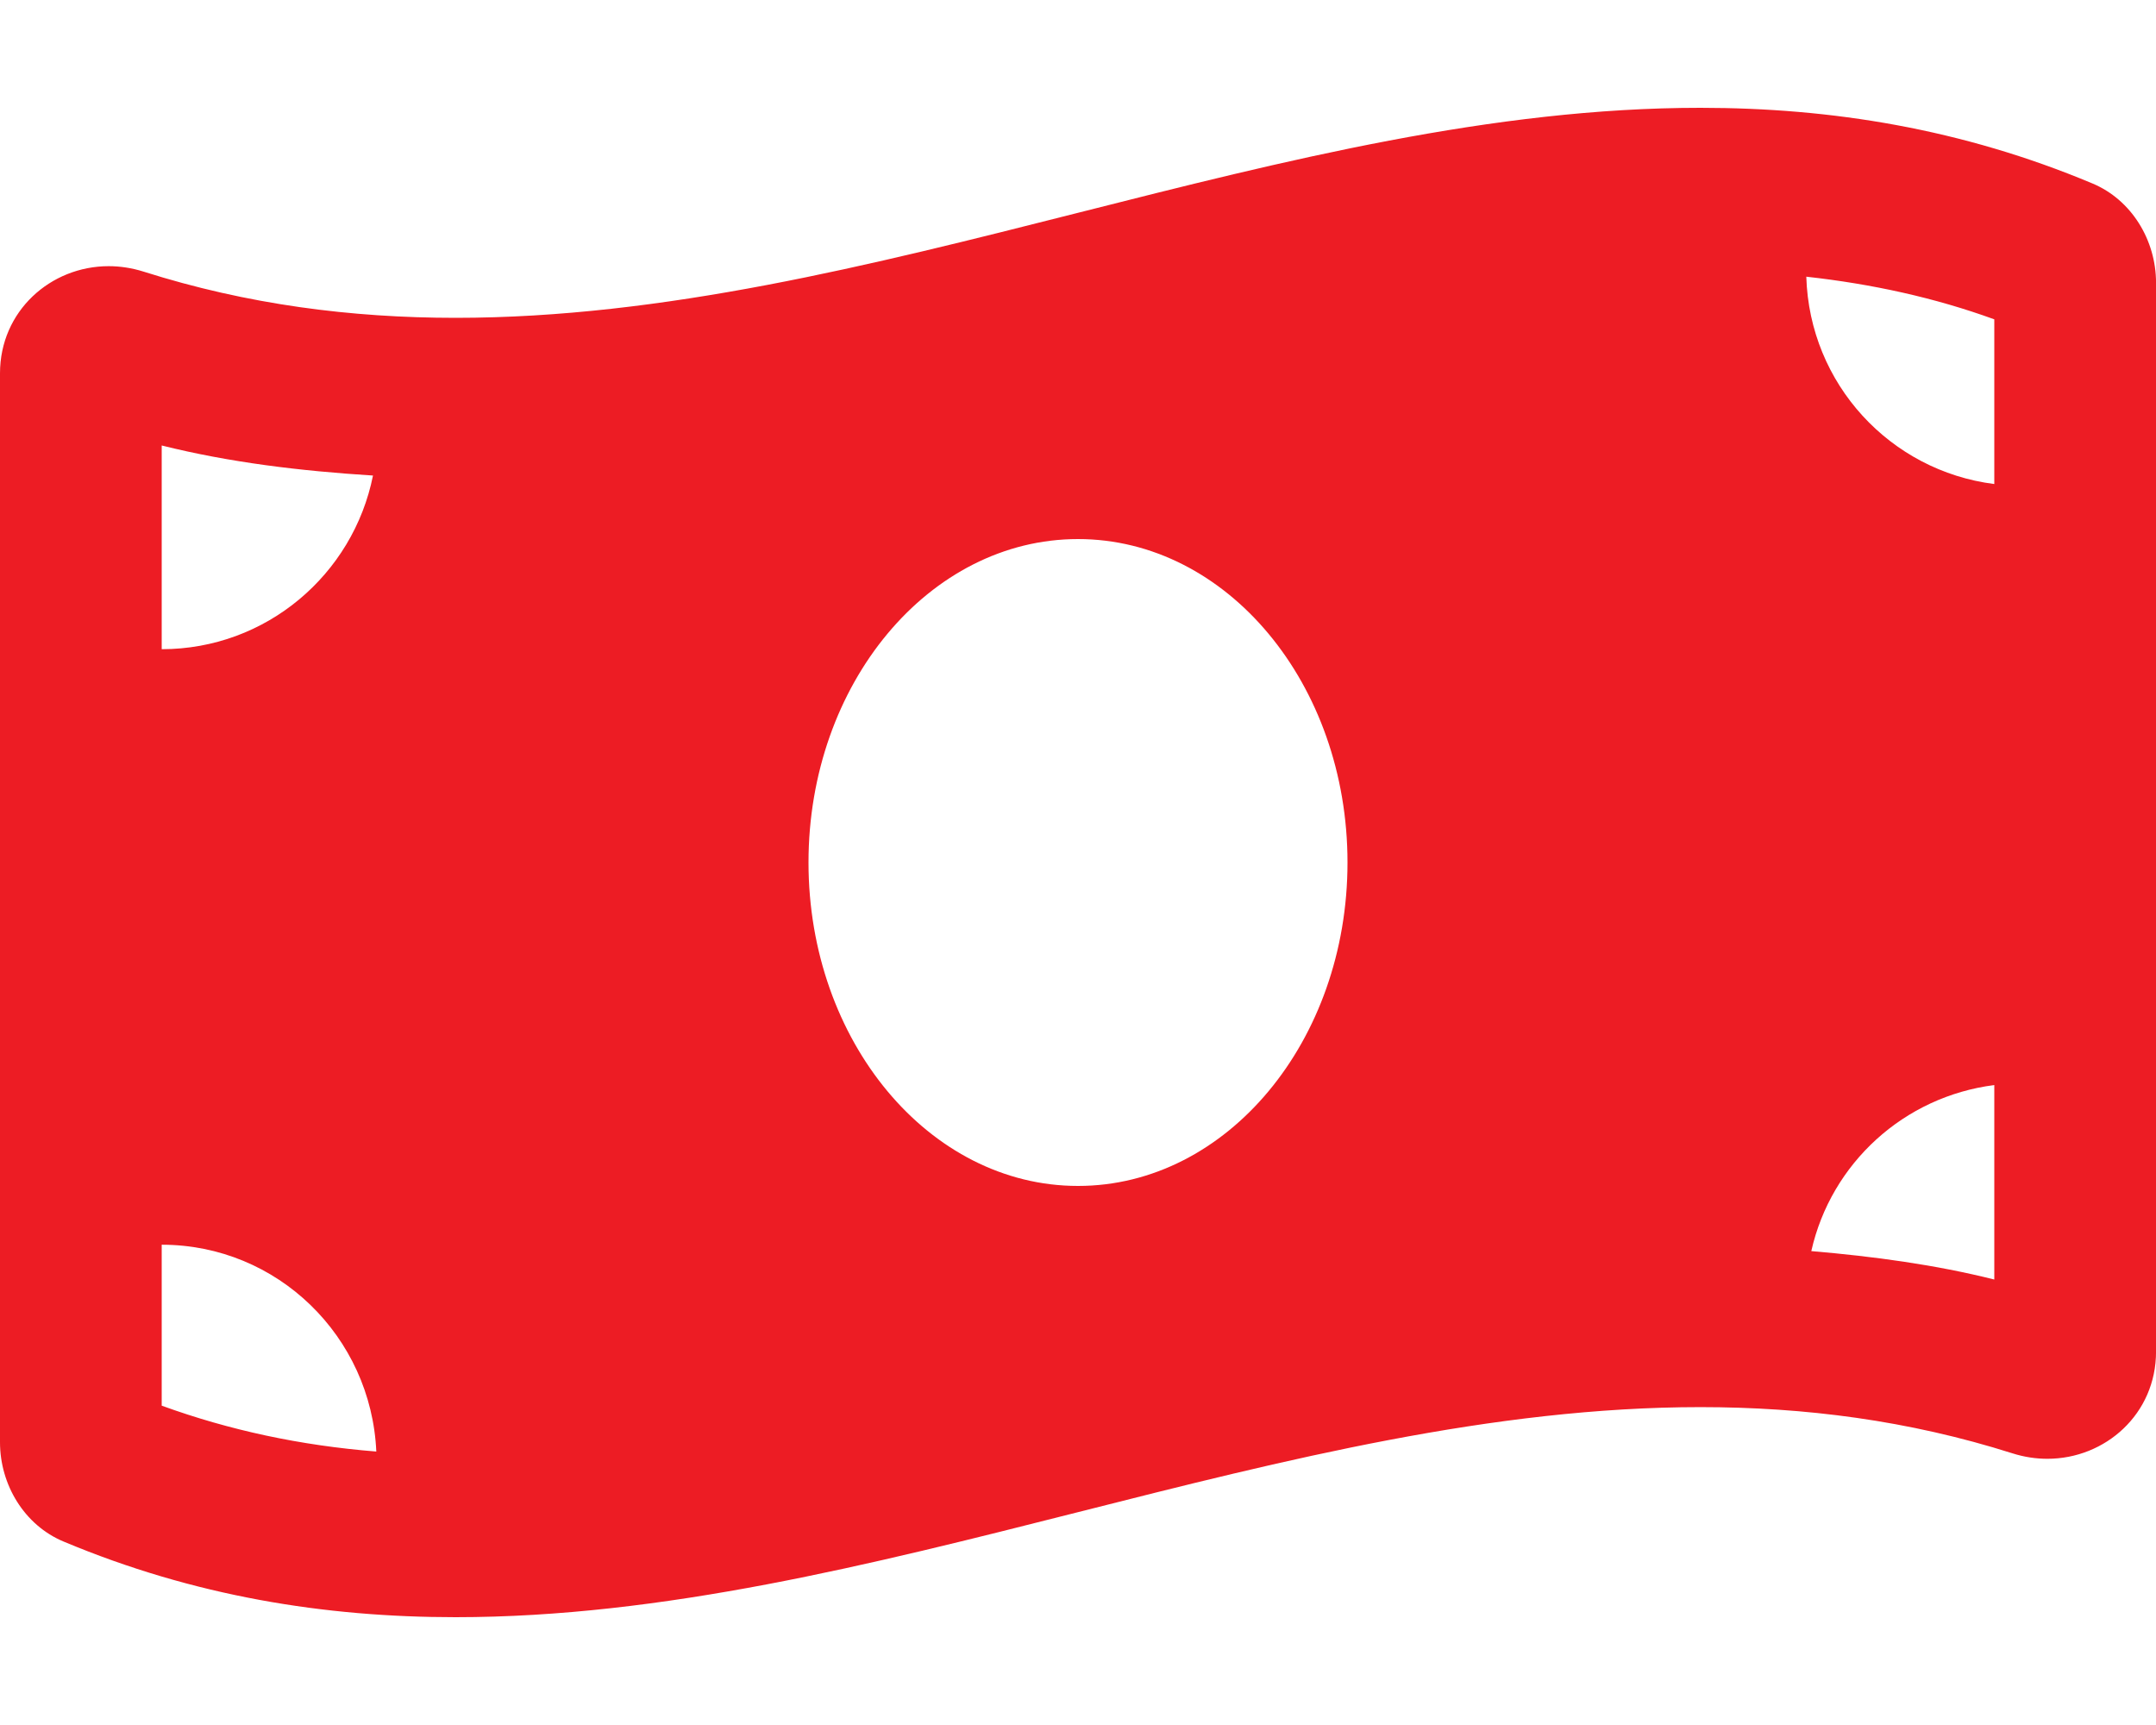 <svg width="50" height="40" viewBox="0 0 50 40" fill="none" xmlns="http://www.w3.org/2000/svg">
<g clip-path="url(#clip0_1182_975)">
<path d="M48.528 4.255C45.498 2.984 42.465 2.5 39.434 2.5C29.811 2.499 20.189 7.37 10.566 7.37C8.153 7.37 5.741 7.064 3.328 6.298C3.057 6.213 2.785 6.172 2.52 6.172C1.175 6.172 0 7.213 0 8.657V33.443C0 34.43 0.565 35.365 1.472 35.745C4.502 37.016 7.535 37.5 10.566 37.5C20.189 37.5 29.812 32.629 39.434 32.629C41.848 32.629 44.259 32.935 46.673 33.701C46.944 33.787 47.216 33.827 47.481 33.827C48.826 33.827 50.001 32.787 50.001 31.342V6.557C50 5.57 49.435 4.635 48.528 4.255ZM3.75 10.33C5.322 10.723 6.963 10.921 8.65 11.027C8.191 13.323 6.172 15.054 3.75 15.054V10.33ZM3.75 32.595V28.863C6.435 28.863 8.608 30.993 8.727 33.659C6.967 33.518 5.322 33.166 3.75 32.595ZM25 27.5C21.548 27.5 18.75 24.141 18.75 20C18.75 15.858 21.548 12.5 25 12.5C28.452 12.5 31.25 15.858 31.25 20C31.25 24.143 28.451 27.5 25 27.5ZM46.25 29.67C44.881 29.327 43.46 29.135 42.006 29.011C42.465 26.973 44.155 25.427 46.25 25.161V29.67ZM46.25 11.224C43.837 10.919 41.964 8.904 41.89 6.416C43.416 6.585 44.866 6.902 46.25 7.405V11.224Z" fill="#ED1C24"/>
</g>
<defs>
<clipPath id="clip0_1182_975">
<rect width="50" height="40" fill="white"/>
</clipPath>
</defs>
</svg>
